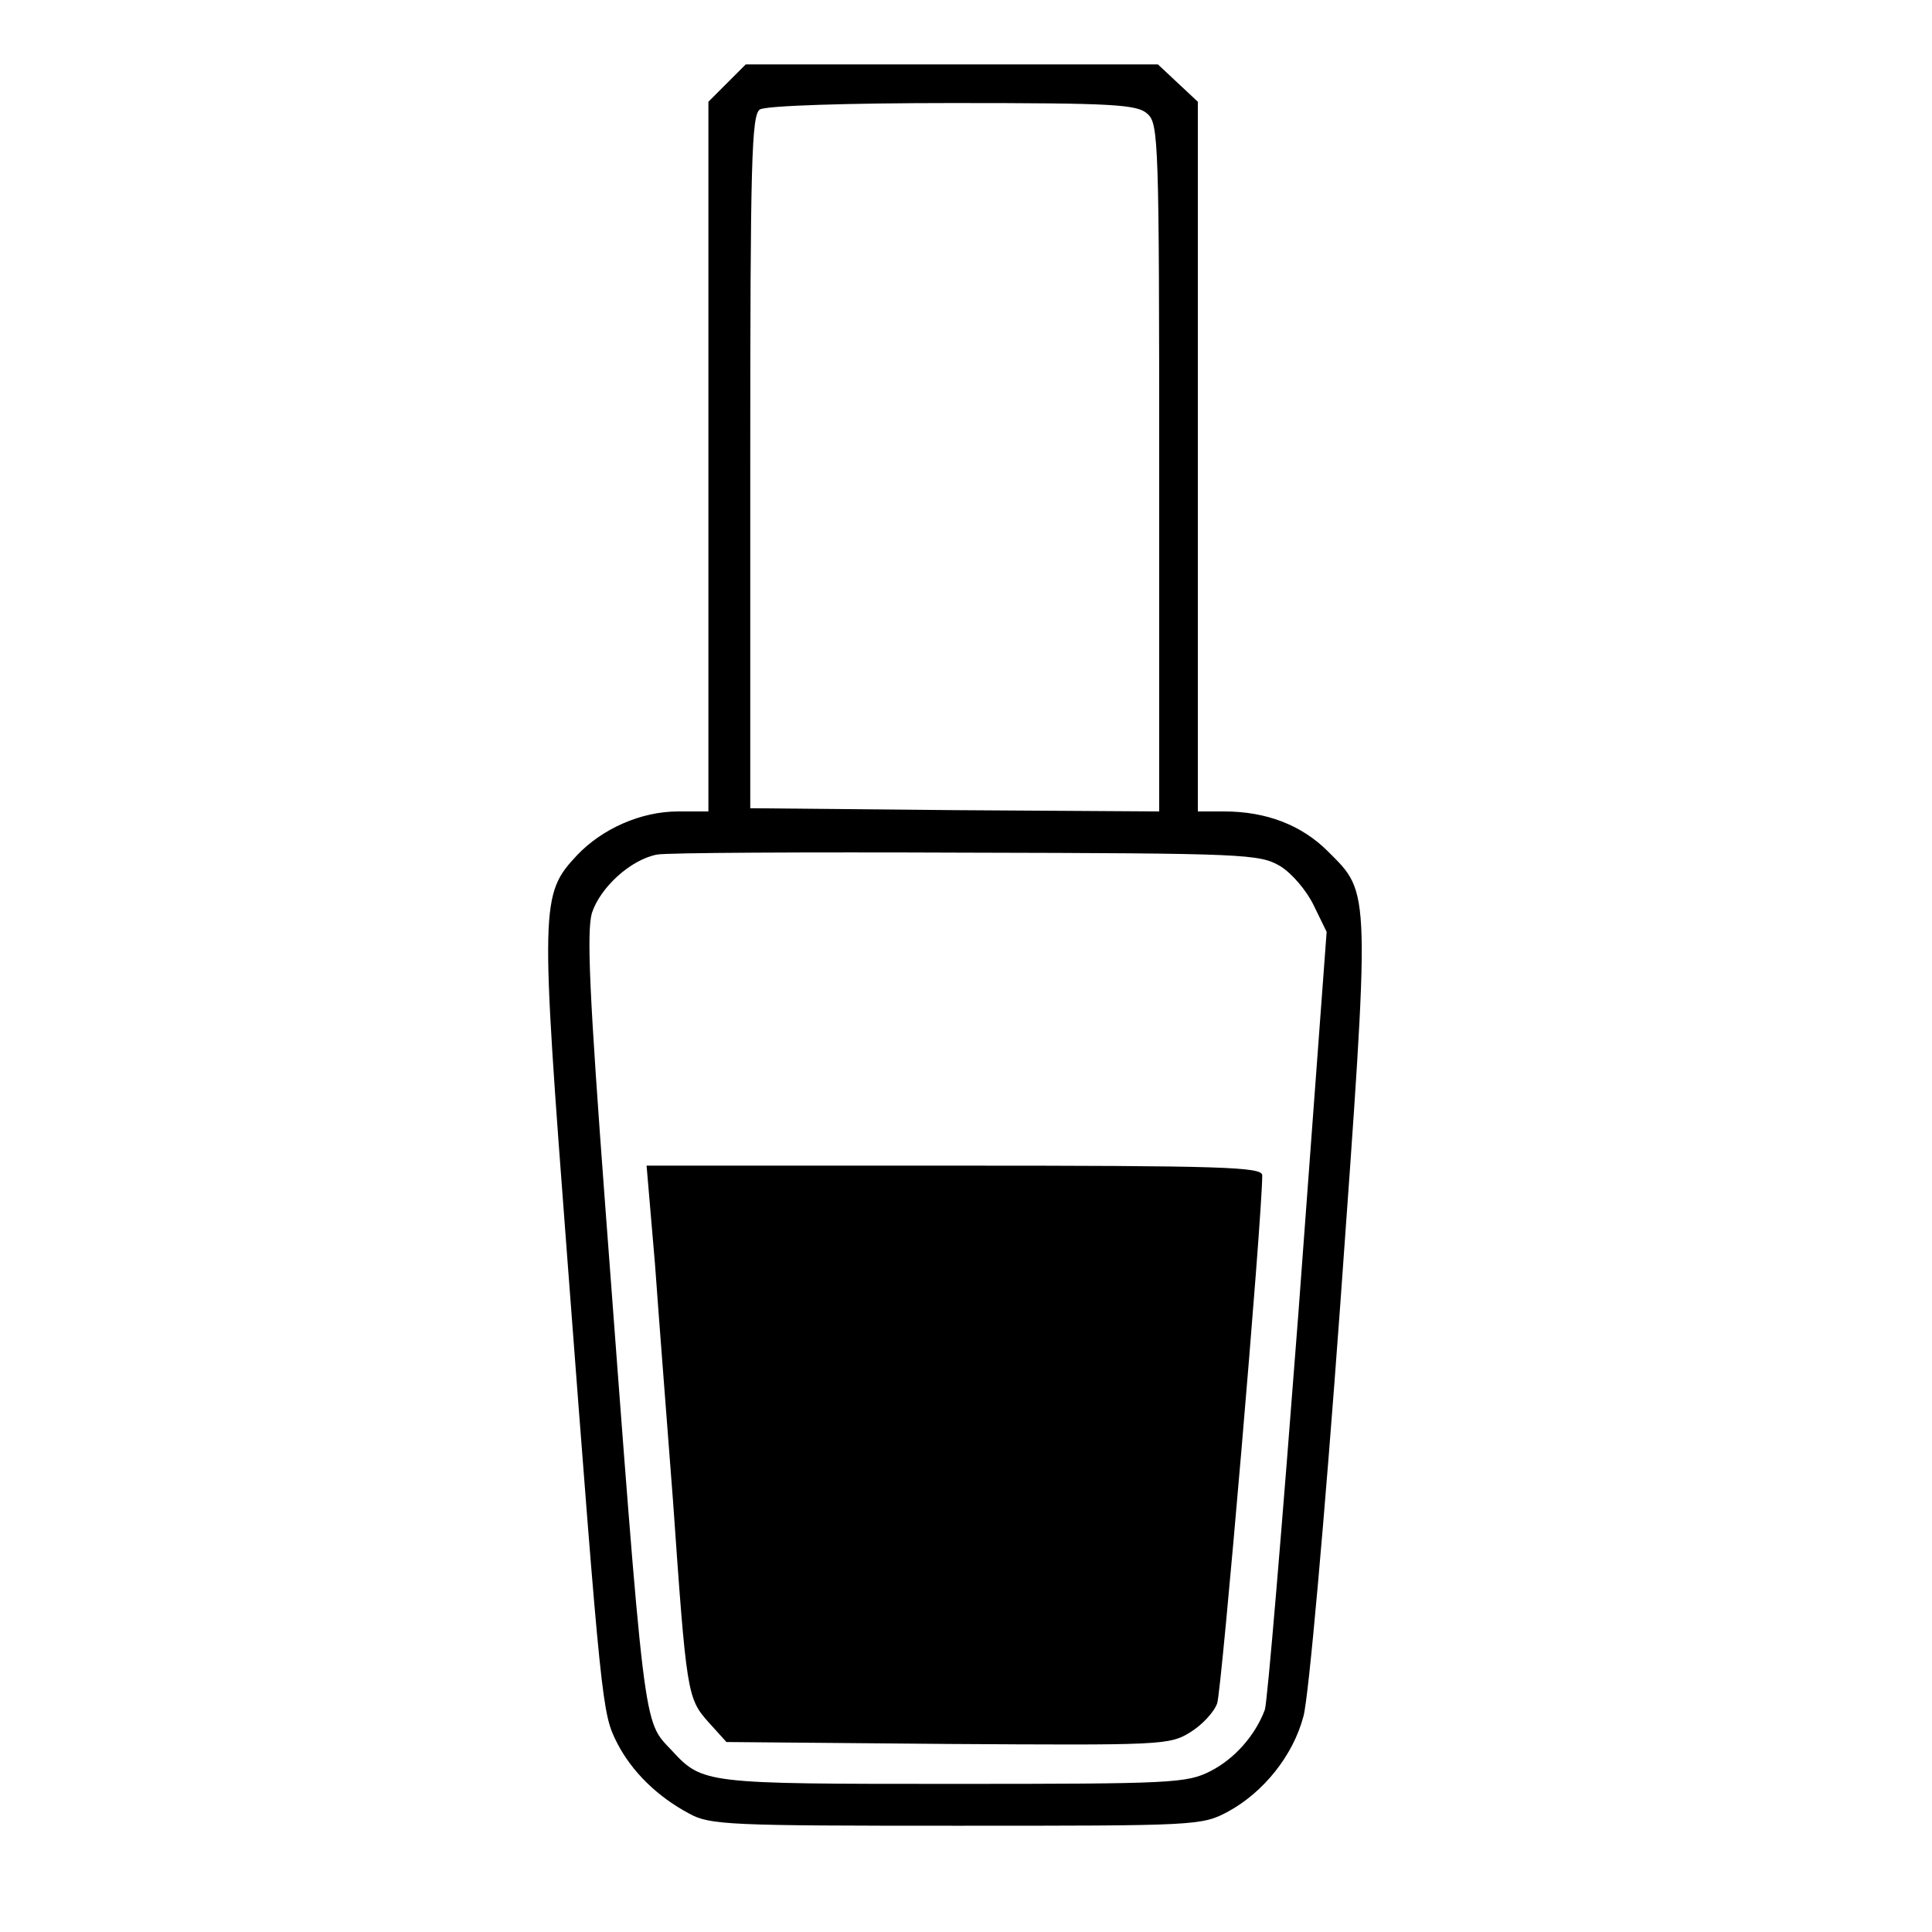 <?xml version="1.0" standalone="no"?>
<!DOCTYPE svg PUBLIC "-//W3C//DTD SVG 20010904//EN"
 "http://www.w3.org/TR/2001/REC-SVG-20010904/DTD/svg10.dtd">
<svg version="1.0" xmlns="http://www.w3.org/2000/svg"
 width="300pt" height="300pt" viewBox="0 0 300 300"
 preserveAspectRatio="xMidYMid meet">

<g transform="translate(0,300) scale(0.1,-0.1)"
fill="#000000" stroke="none">
<path d="M1129 2871 l-29 -29 0 -551 0 -551 -47 0 c-58 0 -118 -27 -157 -68
-57 -61 -57 -75 -15 -627 53 -699 54 -705 77 -751 23 -45 63 -84 112 -110 32
-18 63 -19 415 -19 373 0 381 0 422 22 55 30 101 87 117 148 8 28 33 308 57
637 47 655 48 639 -19 706 -41 41 -96 62 -161 62 l-41 0 0 551 0 551 -31 29
-31 29 -320 0 -320 0 -29 -29z m653 -48 c17 -15 18 -45 18 -550 l0 -533 -317
2 -318 3 0 538 c0 467 2 539 15 547 9 6 138 10 299 10 251 0 287 -2 303 -17z
m206 -1168 c18 -11 41 -38 52 -61 l20 -41 -44 -594 c-25 -327 -48 -603 -52
-614 -15 -40 -47 -76 -84 -95 -37 -19 -60 -20 -400 -20 -386 0 -389 0 -437 52
-45 48 -41 17 -103 843 -25 333 -29 427 -21 457 13 40 60 83 101 91 14 3 230
4 480 3 434 -1 456 -2 488 -21z"/>
<path d="M1017 1038 c6 -84 19 -250 28 -368 21 -299 22 -307 55 -344 l28 -31
344 -3 c329 -2 344 -2 376 18 18 11 37 31 42 45 7 19 70 754 70 820 0 13 -61
15 -478 15 l-478 0 13 -152z"/>
</g>
</svg>
